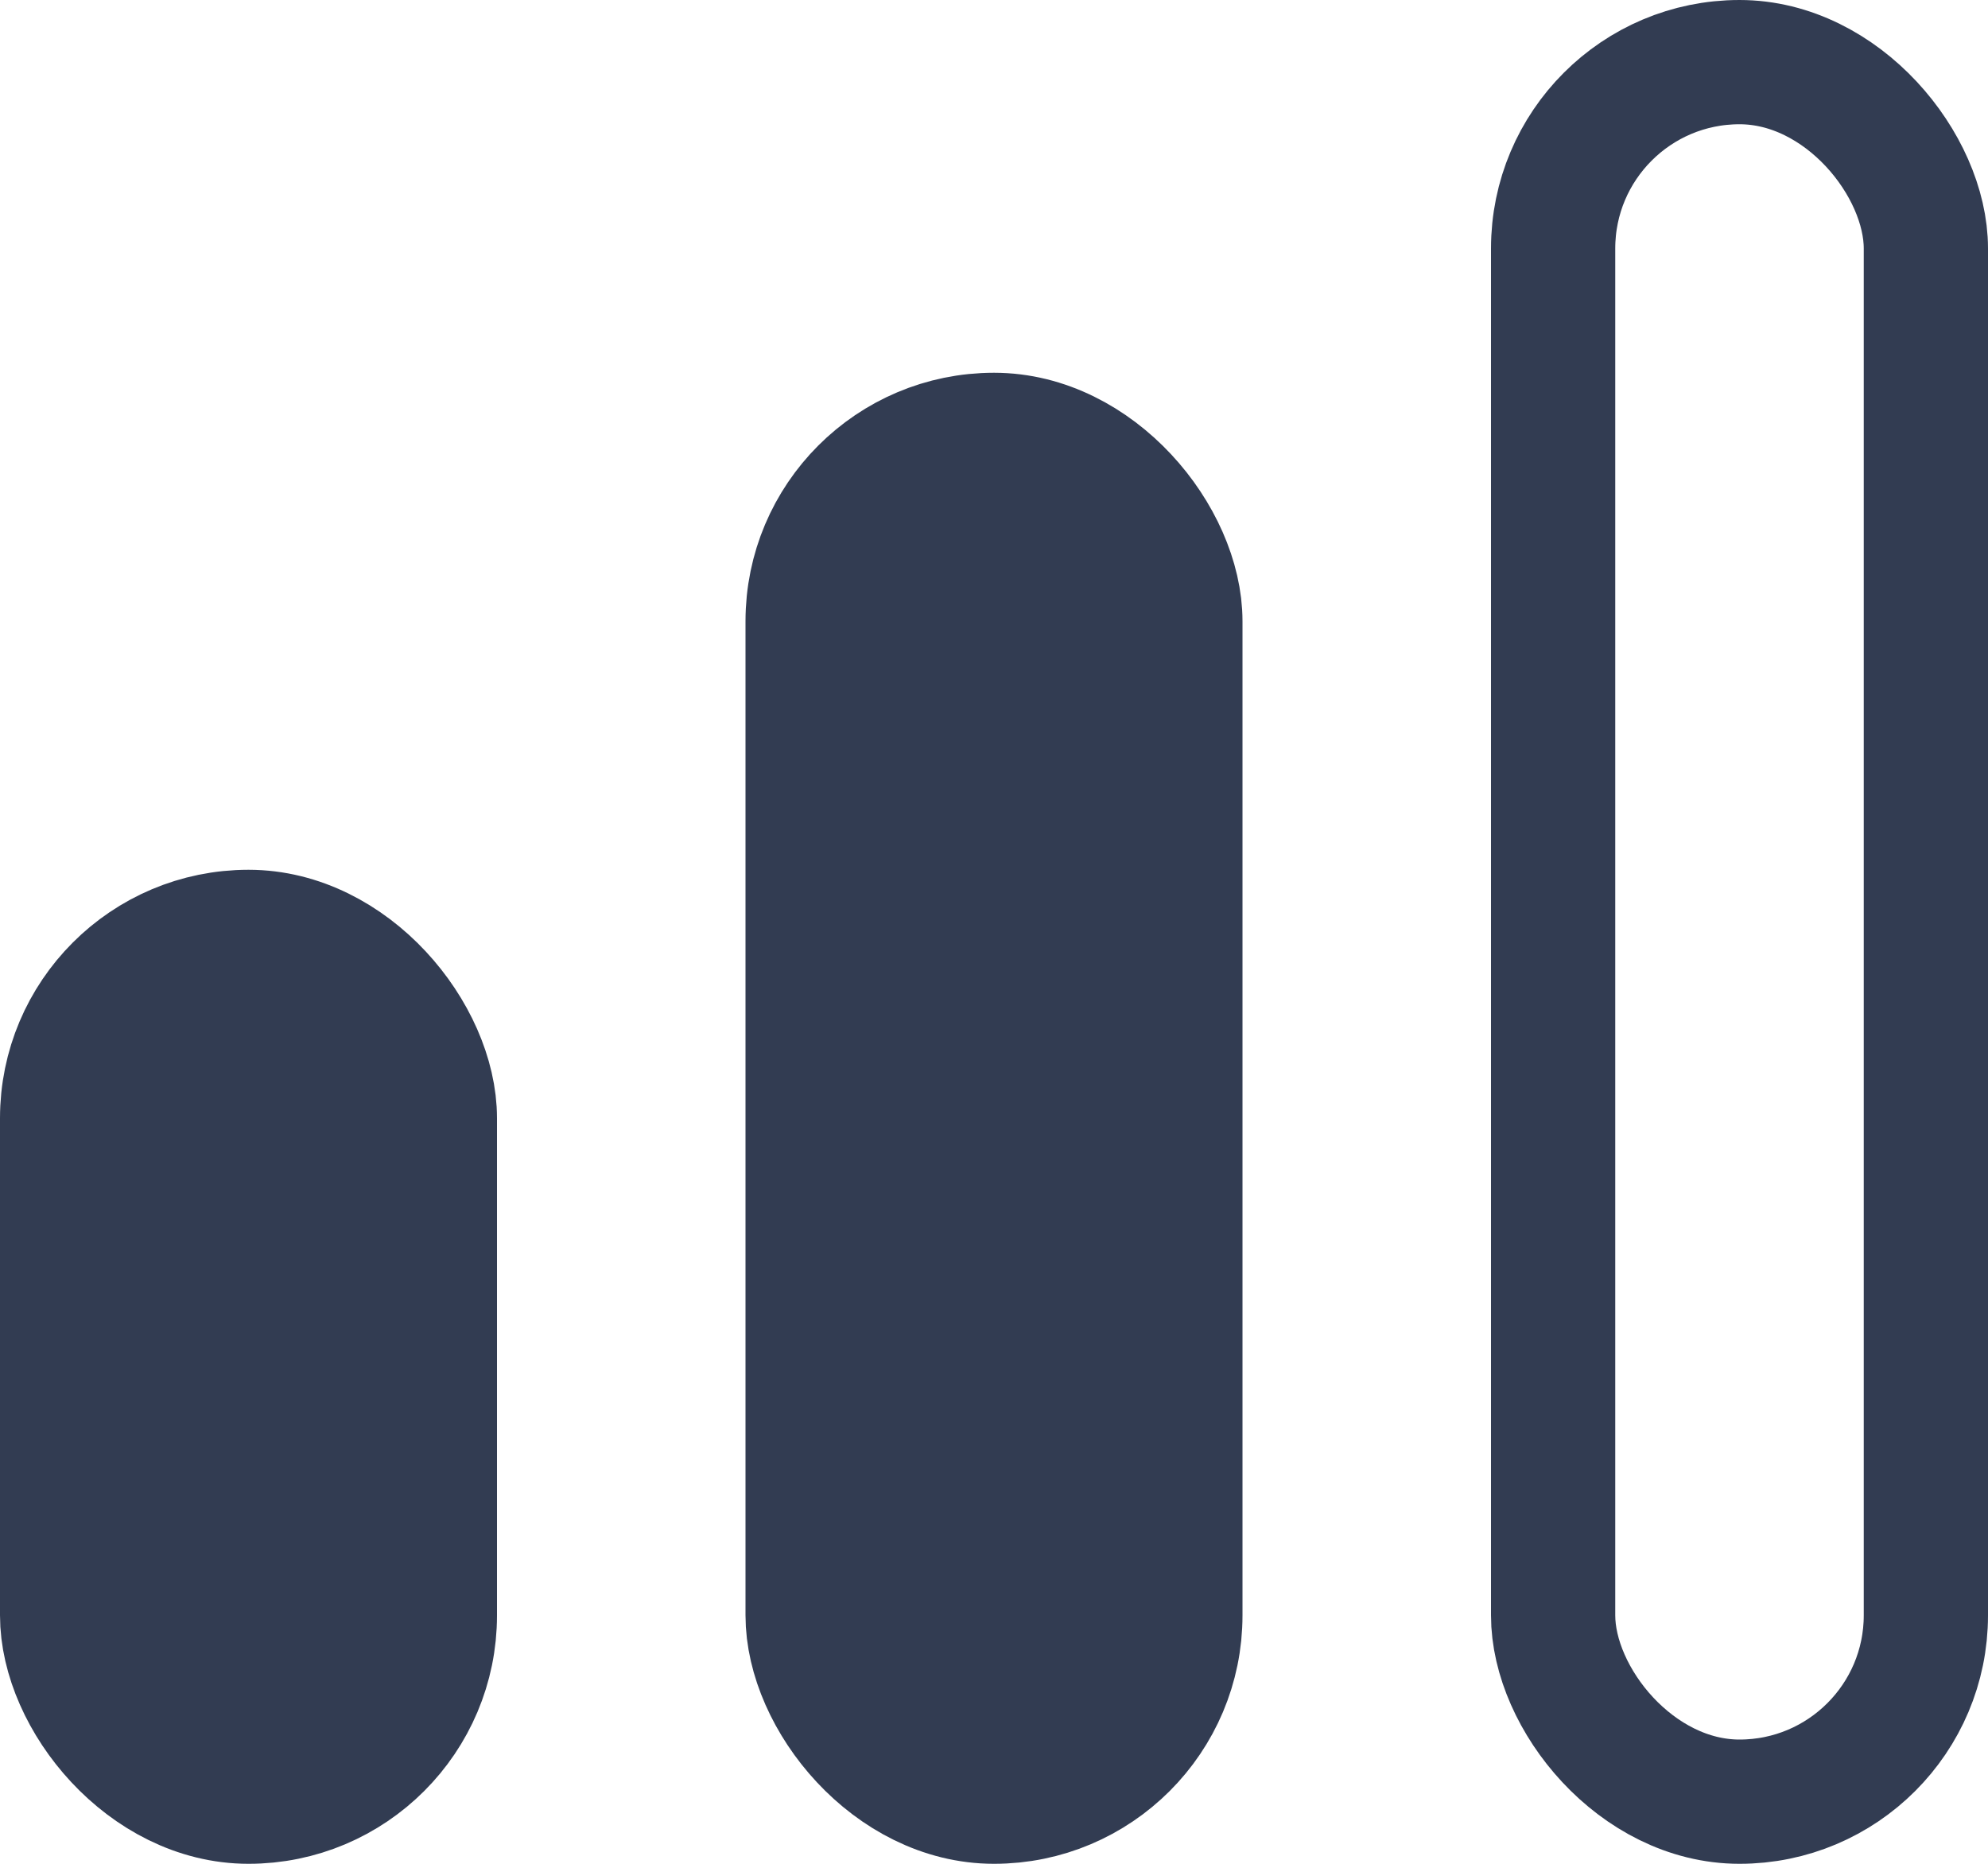 <svg width="16" height="15" viewBox="0 0 16 15" fill="none" xmlns="http://www.w3.org/2000/svg">
<rect x="0.5" y="7.5" width="3" height="7" rx="1.5" fill="#323C52" stroke="#323C52"/>
<rect x="6.5" y="3.5" width="3" height="11" rx="1.5" fill="#323C52" stroke="#323C52"/>
<rect x="12.5" y="0.5" width="3" height="14" rx="1.5" stroke="#323C52"/>
</svg>
